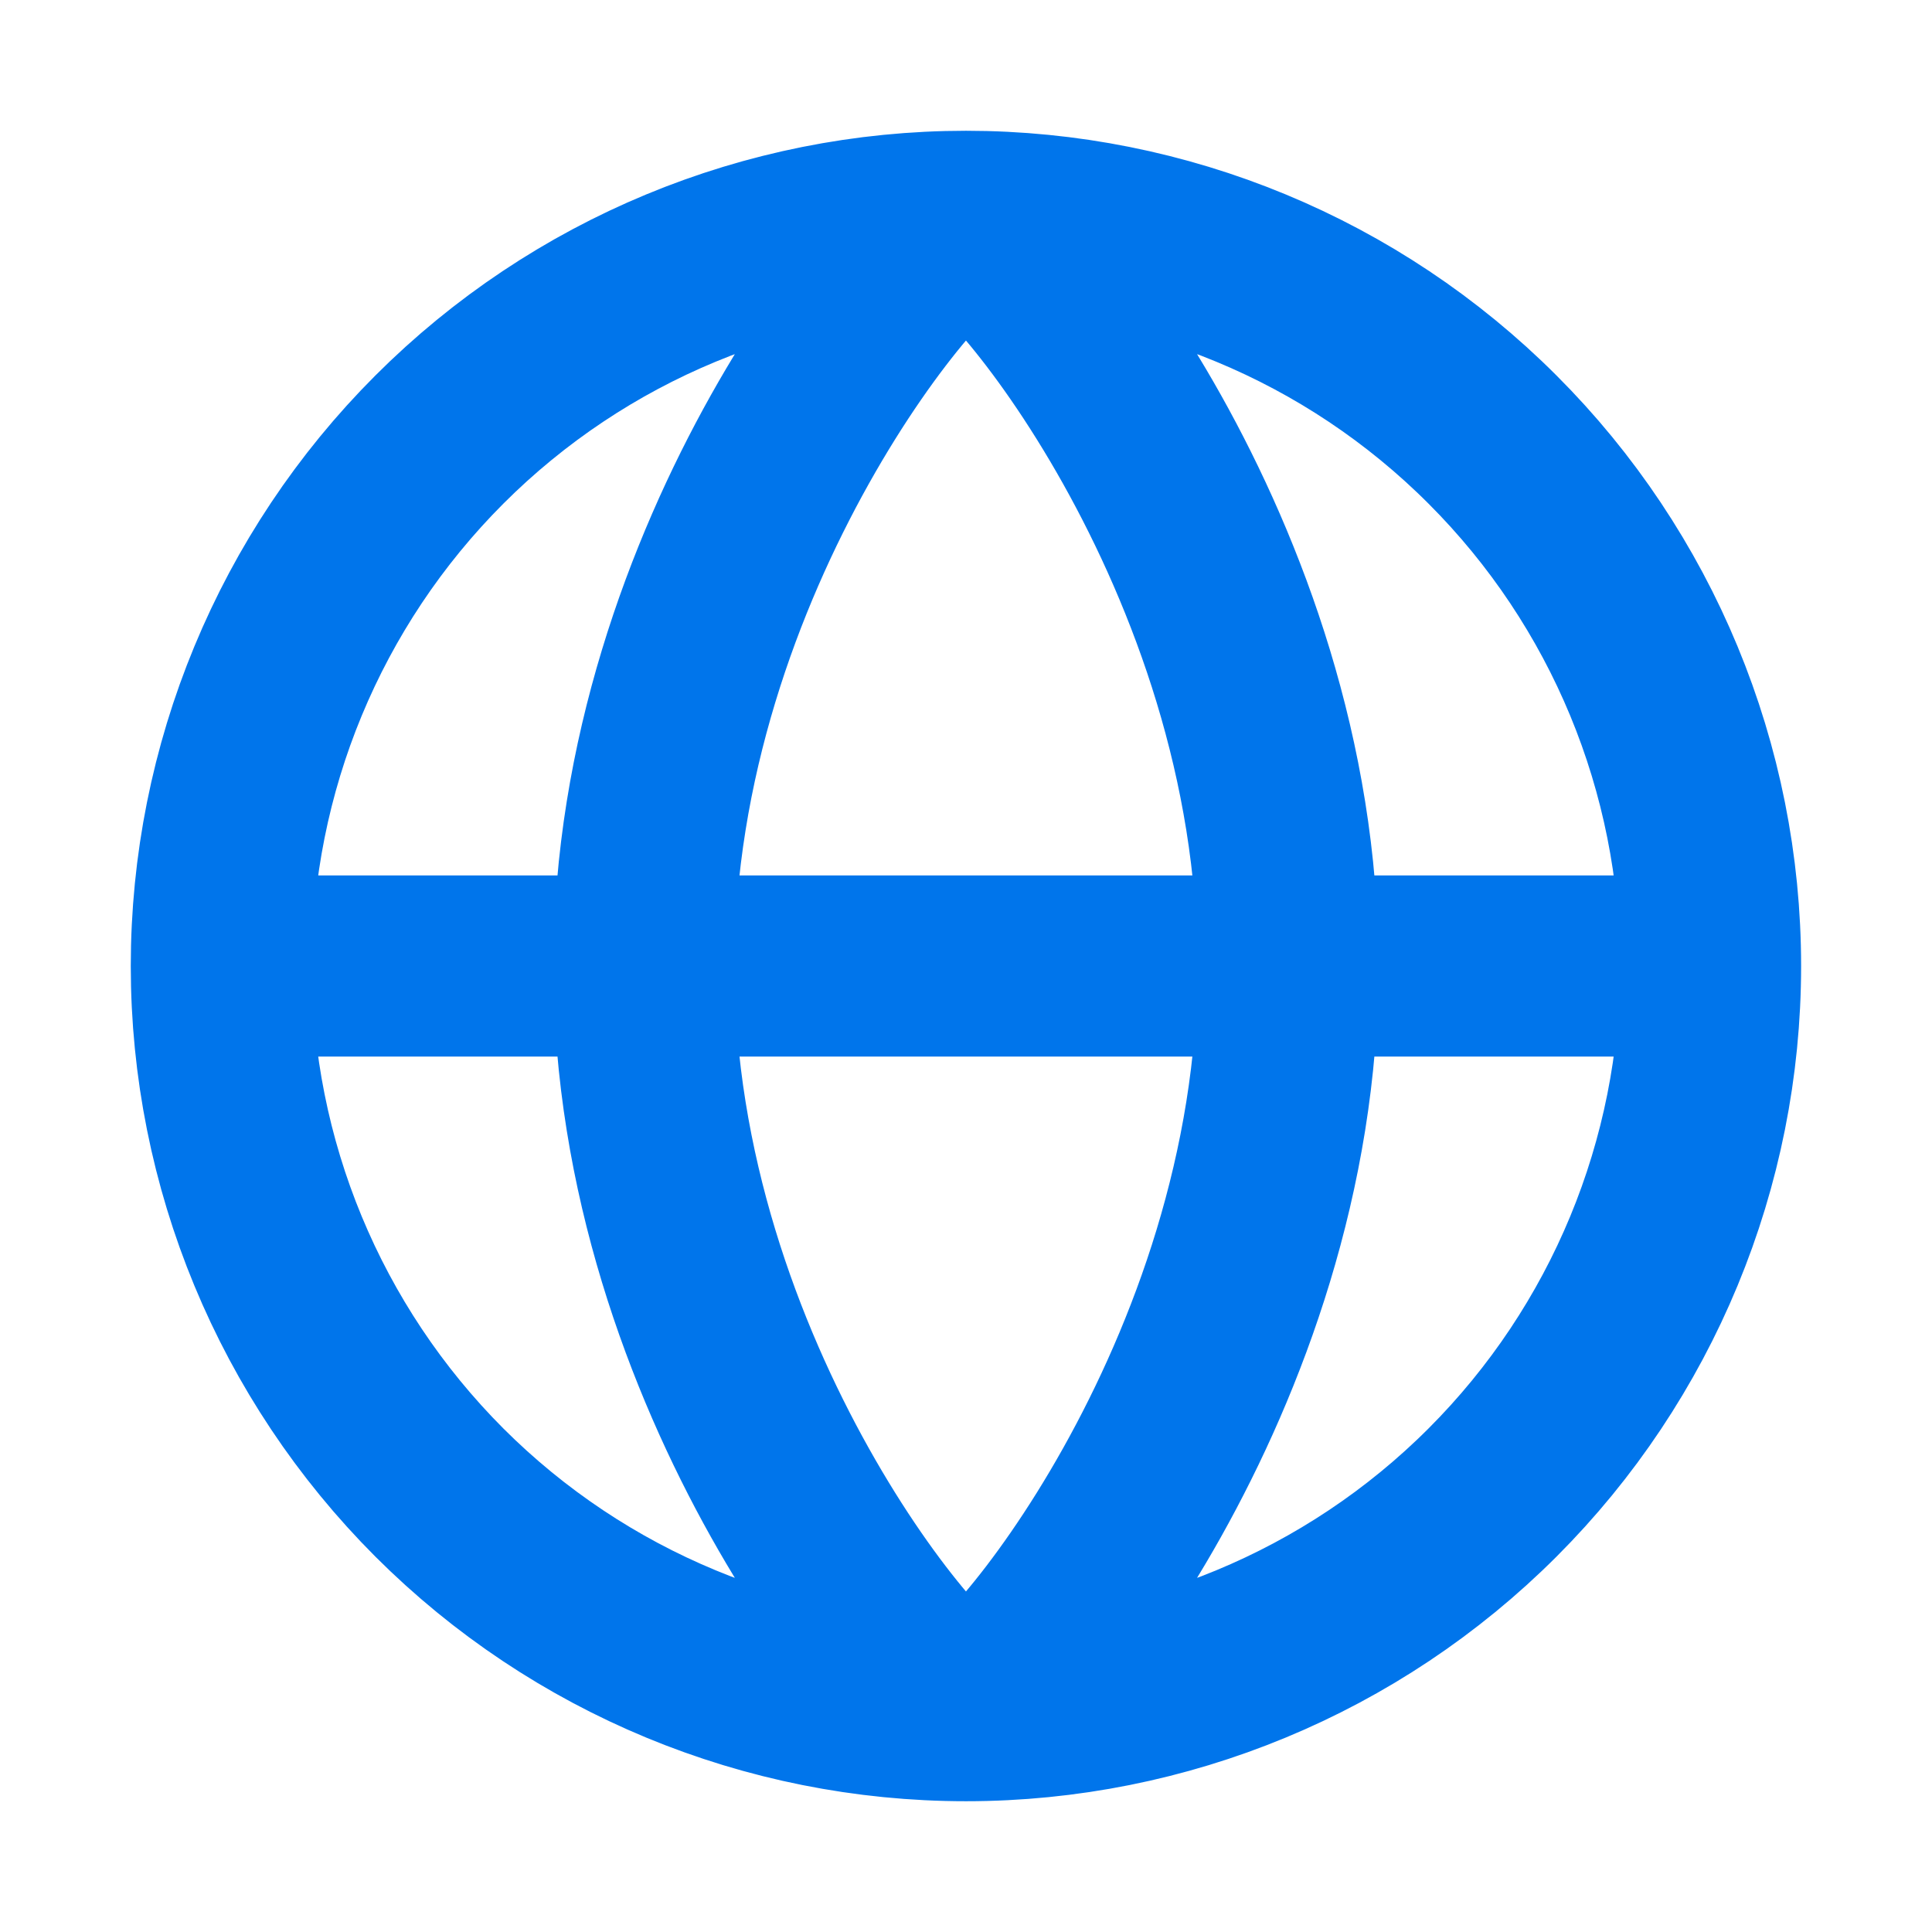 <svg width="16" height="16" viewBox="0 0 16 16" fill="none" xmlns="http://www.w3.org/2000/svg">
<path d="M14.166 8C14.166 6.365 13.517 4.796 12.36 3.64C11.204 2.483 9.635 1.833 8 1.833M14.166 8H1.833M14.166 8C14.166 9.636 13.517 11.204 12.36 12.361C11.204 13.517 9.635 14.167 8 14.167M8 1.833C6.364 1.833 4.796 2.483 3.639 3.64C2.483 4.796 1.833 6.365 1.833 8M8 1.833C7.666 1.833 5.333 4.594 5.333 8C5.333 11.406 7.666 14.167 8 14.167M8 1.833C8.333 1.833 10.666 4.594 10.666 8C10.666 11.406 8.333 14.167 8 14.167M1.833 8C1.833 9.636 2.483 11.204 3.639 12.361C4.796 13.517 6.364 14.167 8 14.167" stroke="#0075EB" stroke-width="1.5" stroke-linecap="round" stroke-linejoin="round"/>
</svg>

